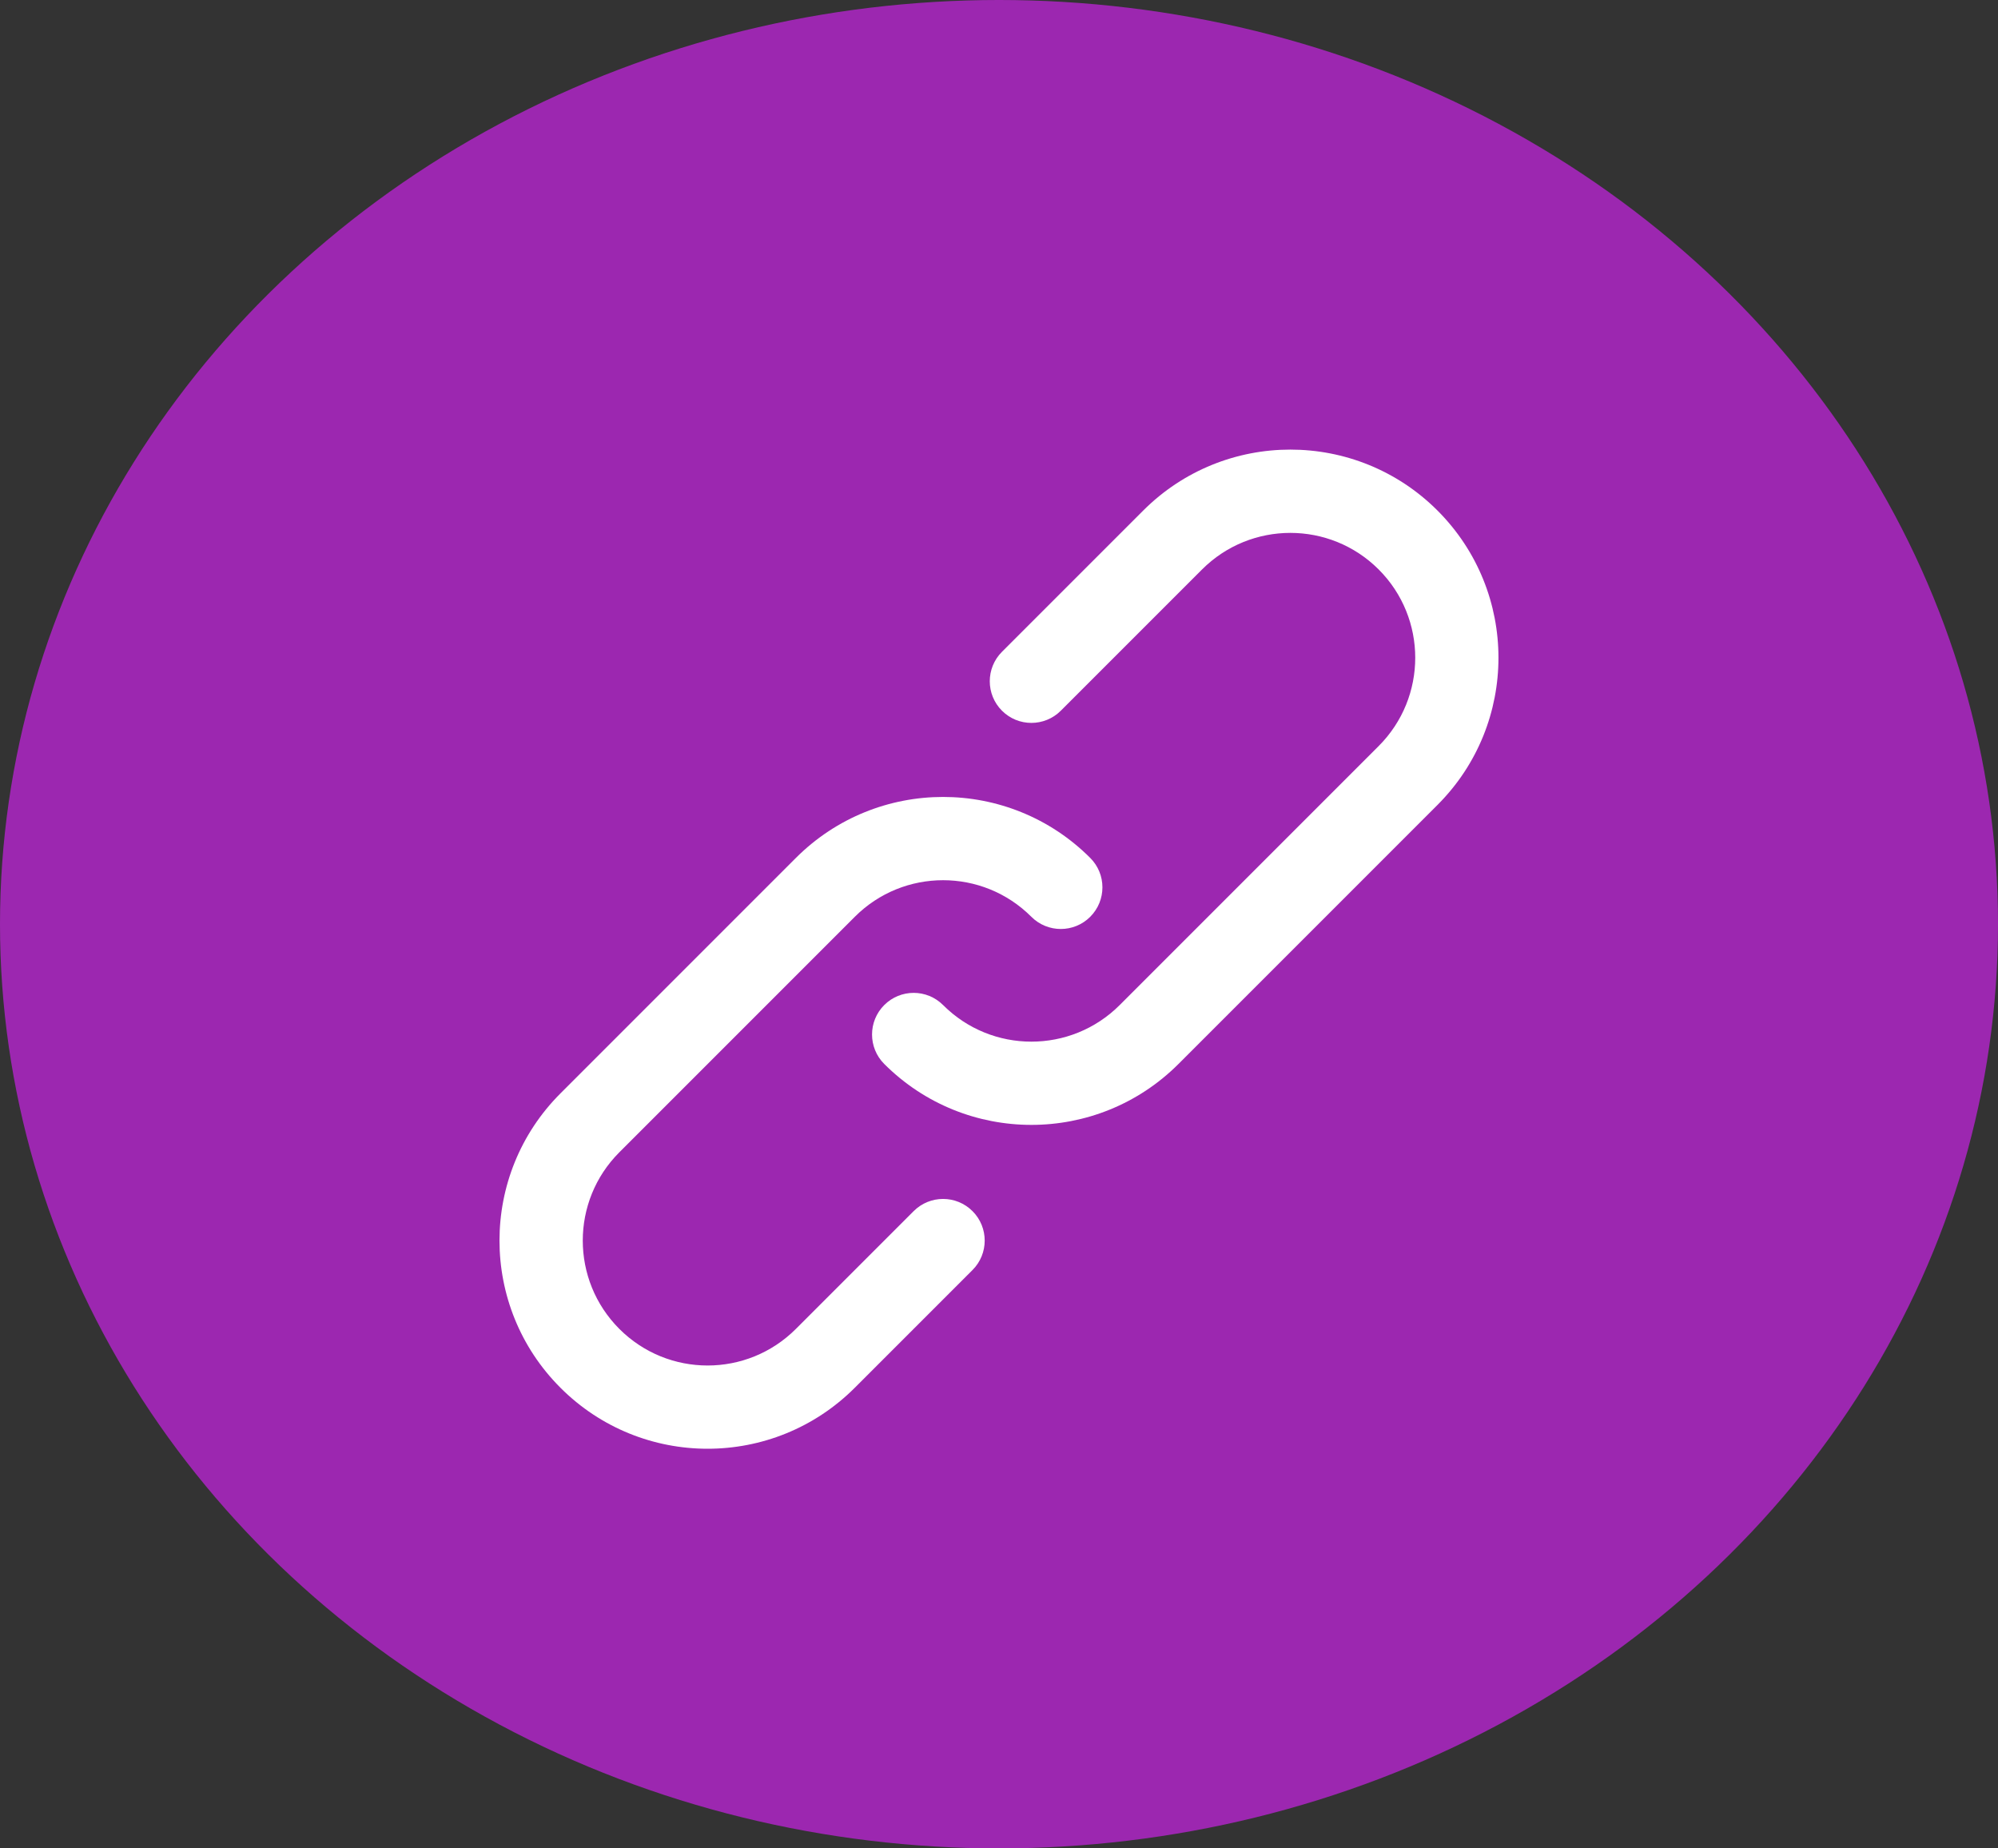 <svg width="40" height="37" viewBox="0 0 40 37" fill="none" xmlns="http://www.w3.org/2000/svg">
<rect x="0" y="0" width="40" height="37" fill="#333333" stroke="none"/>
<ellipse cx="20" cy="18.5" rx="20" ry="18.5" fill="#9C27B0"/>
<path d="M18.291 24.244L15.934 26.601C14.957 27.578 13.375 27.578 12.399 26.601C11.423 25.624 11.423 24.042 12.399 23.066L17.113 18.352C18.089 17.375 19.672 17.375 20.648 18.352C20.973 18.677 21.501 18.677 21.826 18.352C22.152 18.026 22.152 17.498 21.826 17.173C20.199 15.546 17.562 15.546 15.934 17.173L11.22 21.887C9.593 23.514 9.593 26.152 11.22 27.779C12.847 29.407 15.485 29.407 17.113 27.779L19.47 25.422C19.795 25.097 19.795 24.569 19.47 24.244C19.144 23.918 18.617 23.918 18.291 24.244Z" fill="white"/>
<path d="M28.779 10.22C27.152 8.593 24.514 8.593 22.887 10.22L20.059 13.048C19.734 13.373 19.734 13.901 20.059 14.226C20.384 14.552 20.912 14.552 21.238 14.226L24.065 11.399C25.041 10.423 26.625 10.423 27.601 11.399C28.577 12.375 28.577 13.957 27.601 14.934L22.416 20.119C21.439 21.095 19.857 21.095 18.881 20.119C18.555 19.793 18.028 19.793 17.702 20.119C17.377 20.444 17.377 20.972 17.702 21.297C19.329 22.924 21.967 22.924 23.594 21.297L28.779 16.112C30.406 14.485 30.406 11.848 28.779 10.22Z" fill="white"/>
</svg>
